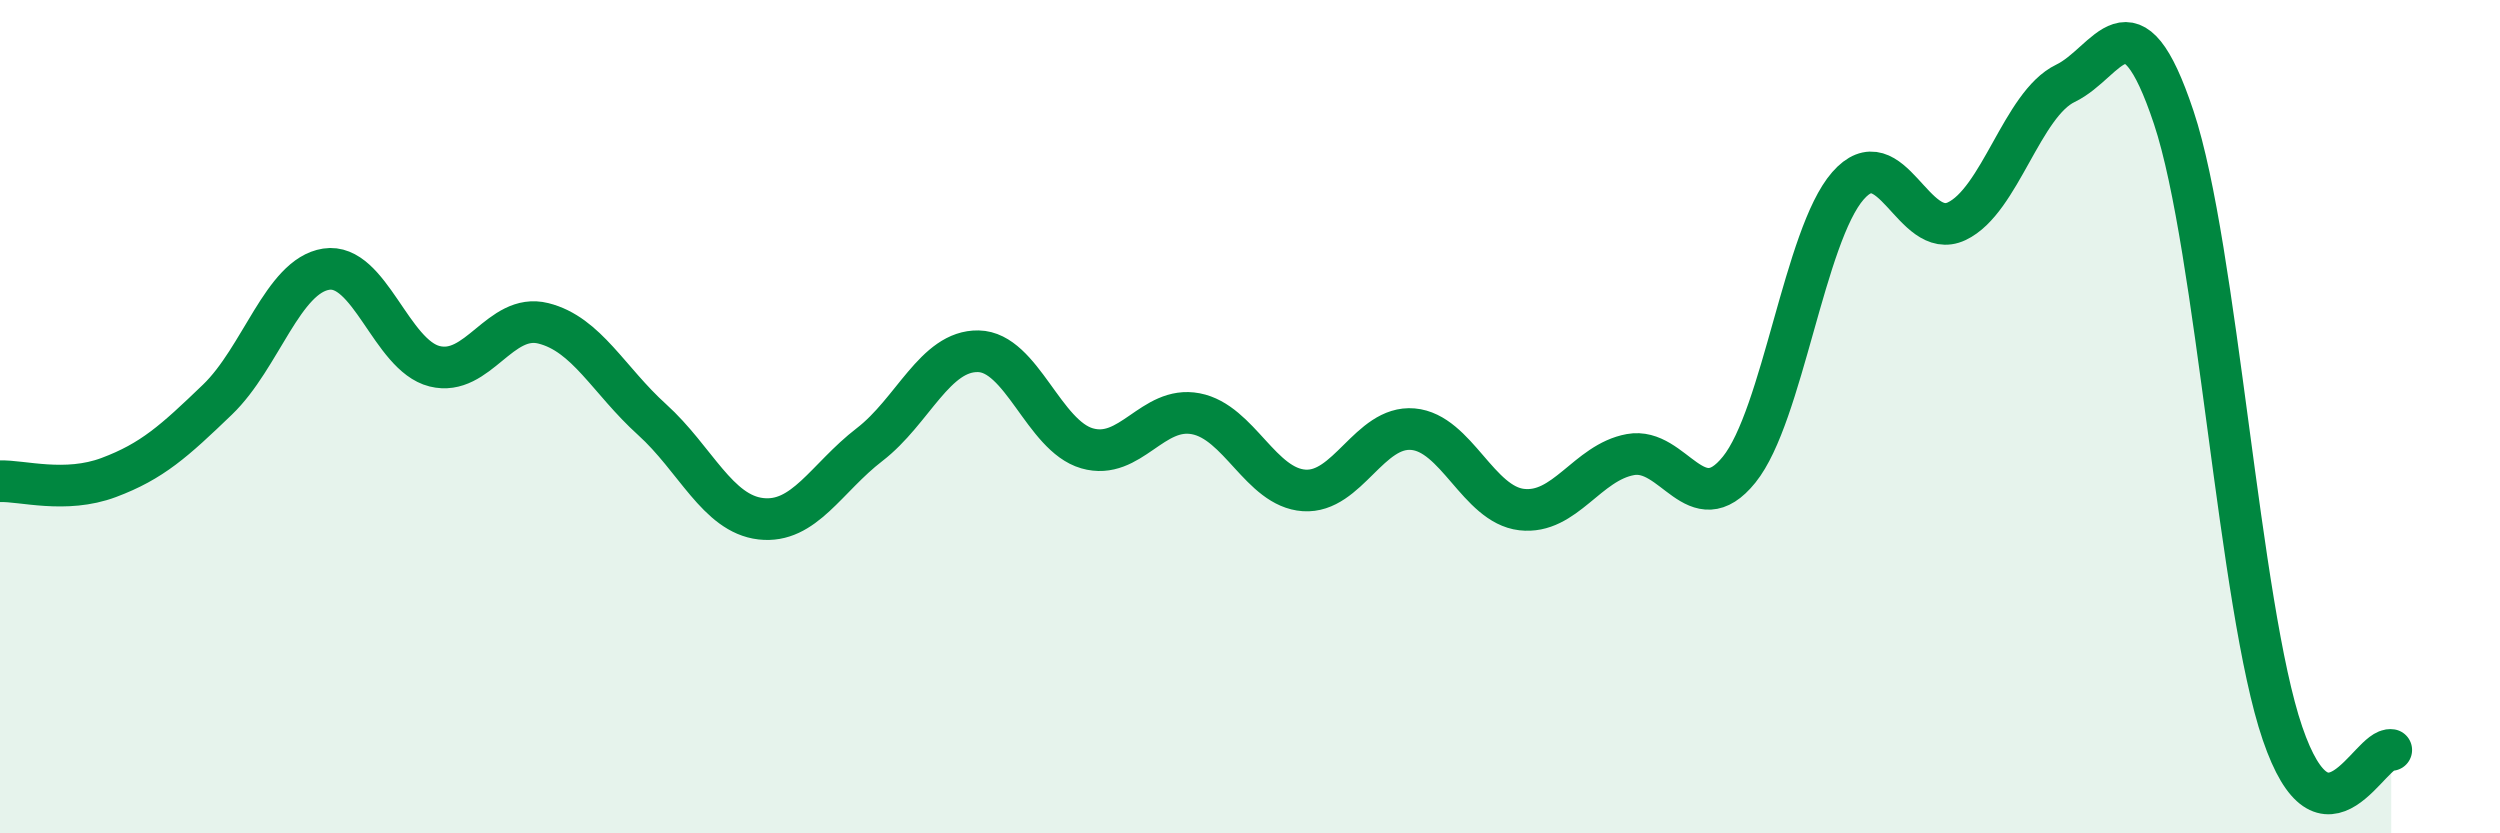 
    <svg width="60" height="20" viewBox="0 0 60 20" xmlns="http://www.w3.org/2000/svg">
      <path
        d="M 0,11.55 C 0.52,11.53 1.57,11.85 2.61,11.46 C 3.65,11.07 4.18,10.59 5.22,9.59 C 6.26,8.59 6.79,6.62 7.83,6.46 C 8.87,6.3 9.39,8.53 10.43,8.79 C 11.47,9.05 12,7.5 13.04,7.76 C 14.08,8.02 14.61,9.13 15.65,10.07 C 16.69,11.01 17.22,12.33 18.26,12.45 C 19.3,12.57 19.83,11.47 20.87,10.67 C 21.91,9.87 22.44,8.41 23.48,8.43 C 24.52,8.45 25.05,10.46 26.09,10.76 C 27.13,11.06 27.66,9.73 28.7,9.93 C 29.74,10.13 30.26,11.7 31.3,11.77 C 32.34,11.84 32.87,10.21 33.91,10.3 C 34.95,10.39 35.48,12.11 36.52,12.23 C 37.56,12.35 38.09,11.1 39.13,10.91 C 40.17,10.72 40.7,12.56 41.74,11.27 C 42.78,9.98 43.31,5.65 44.35,4.46 C 45.39,3.27 45.92,5.8 46.96,5.31 C 48,4.82 48.53,2.5 49.57,2 C 50.61,1.5 51.13,-0.3 52.17,2.82 C 53.21,5.94 53.74,14.56 54.78,17.6 C 55.82,20.64 56.87,17.92 57.39,18L57.39 20L0 20Z"
        fill="#008740"
        opacity="0.1"
        stroke-linecap="round"
        stroke-linejoin="round"
      />
      <path
        d="M 0,11.55 C 0.52,11.53 1.57,11.85 2.61,11.46 C 3.65,11.07 4.18,10.59 5.22,9.59 C 6.26,8.59 6.79,6.62 7.83,6.46 C 8.87,6.3 9.39,8.53 10.43,8.79 C 11.47,9.05 12,7.5 13.04,7.76 C 14.08,8.02 14.61,9.13 15.65,10.07 C 16.69,11.01 17.22,12.33 18.26,12.45 C 19.3,12.57 19.83,11.47 20.87,10.67 C 21.91,9.87 22.44,8.41 23.48,8.43 C 24.52,8.45 25.05,10.46 26.09,10.76 C 27.13,11.06 27.66,9.73 28.7,9.93 C 29.74,10.13 30.26,11.7 31.3,11.77 C 32.34,11.84 32.87,10.21 33.91,10.3 C 34.95,10.39 35.48,12.11 36.52,12.23 C 37.56,12.35 38.09,11.1 39.13,10.91 C 40.17,10.72 40.7,12.56 41.74,11.27 C 42.78,9.98 43.31,5.65 44.35,4.46 C 45.39,3.27 45.92,5.8 46.96,5.31 C 48,4.82 48.53,2.5 49.57,2 C 50.61,1.5 51.13,-0.3 52.17,2.82 C 53.21,5.94 53.74,14.56 54.78,17.6 C 55.82,20.64 56.87,17.92 57.39,18"
        stroke="#008740"
        stroke-width="1"
        fill="none"
        stroke-linecap="round"
        stroke-linejoin="round"
      />
    </svg>
  
